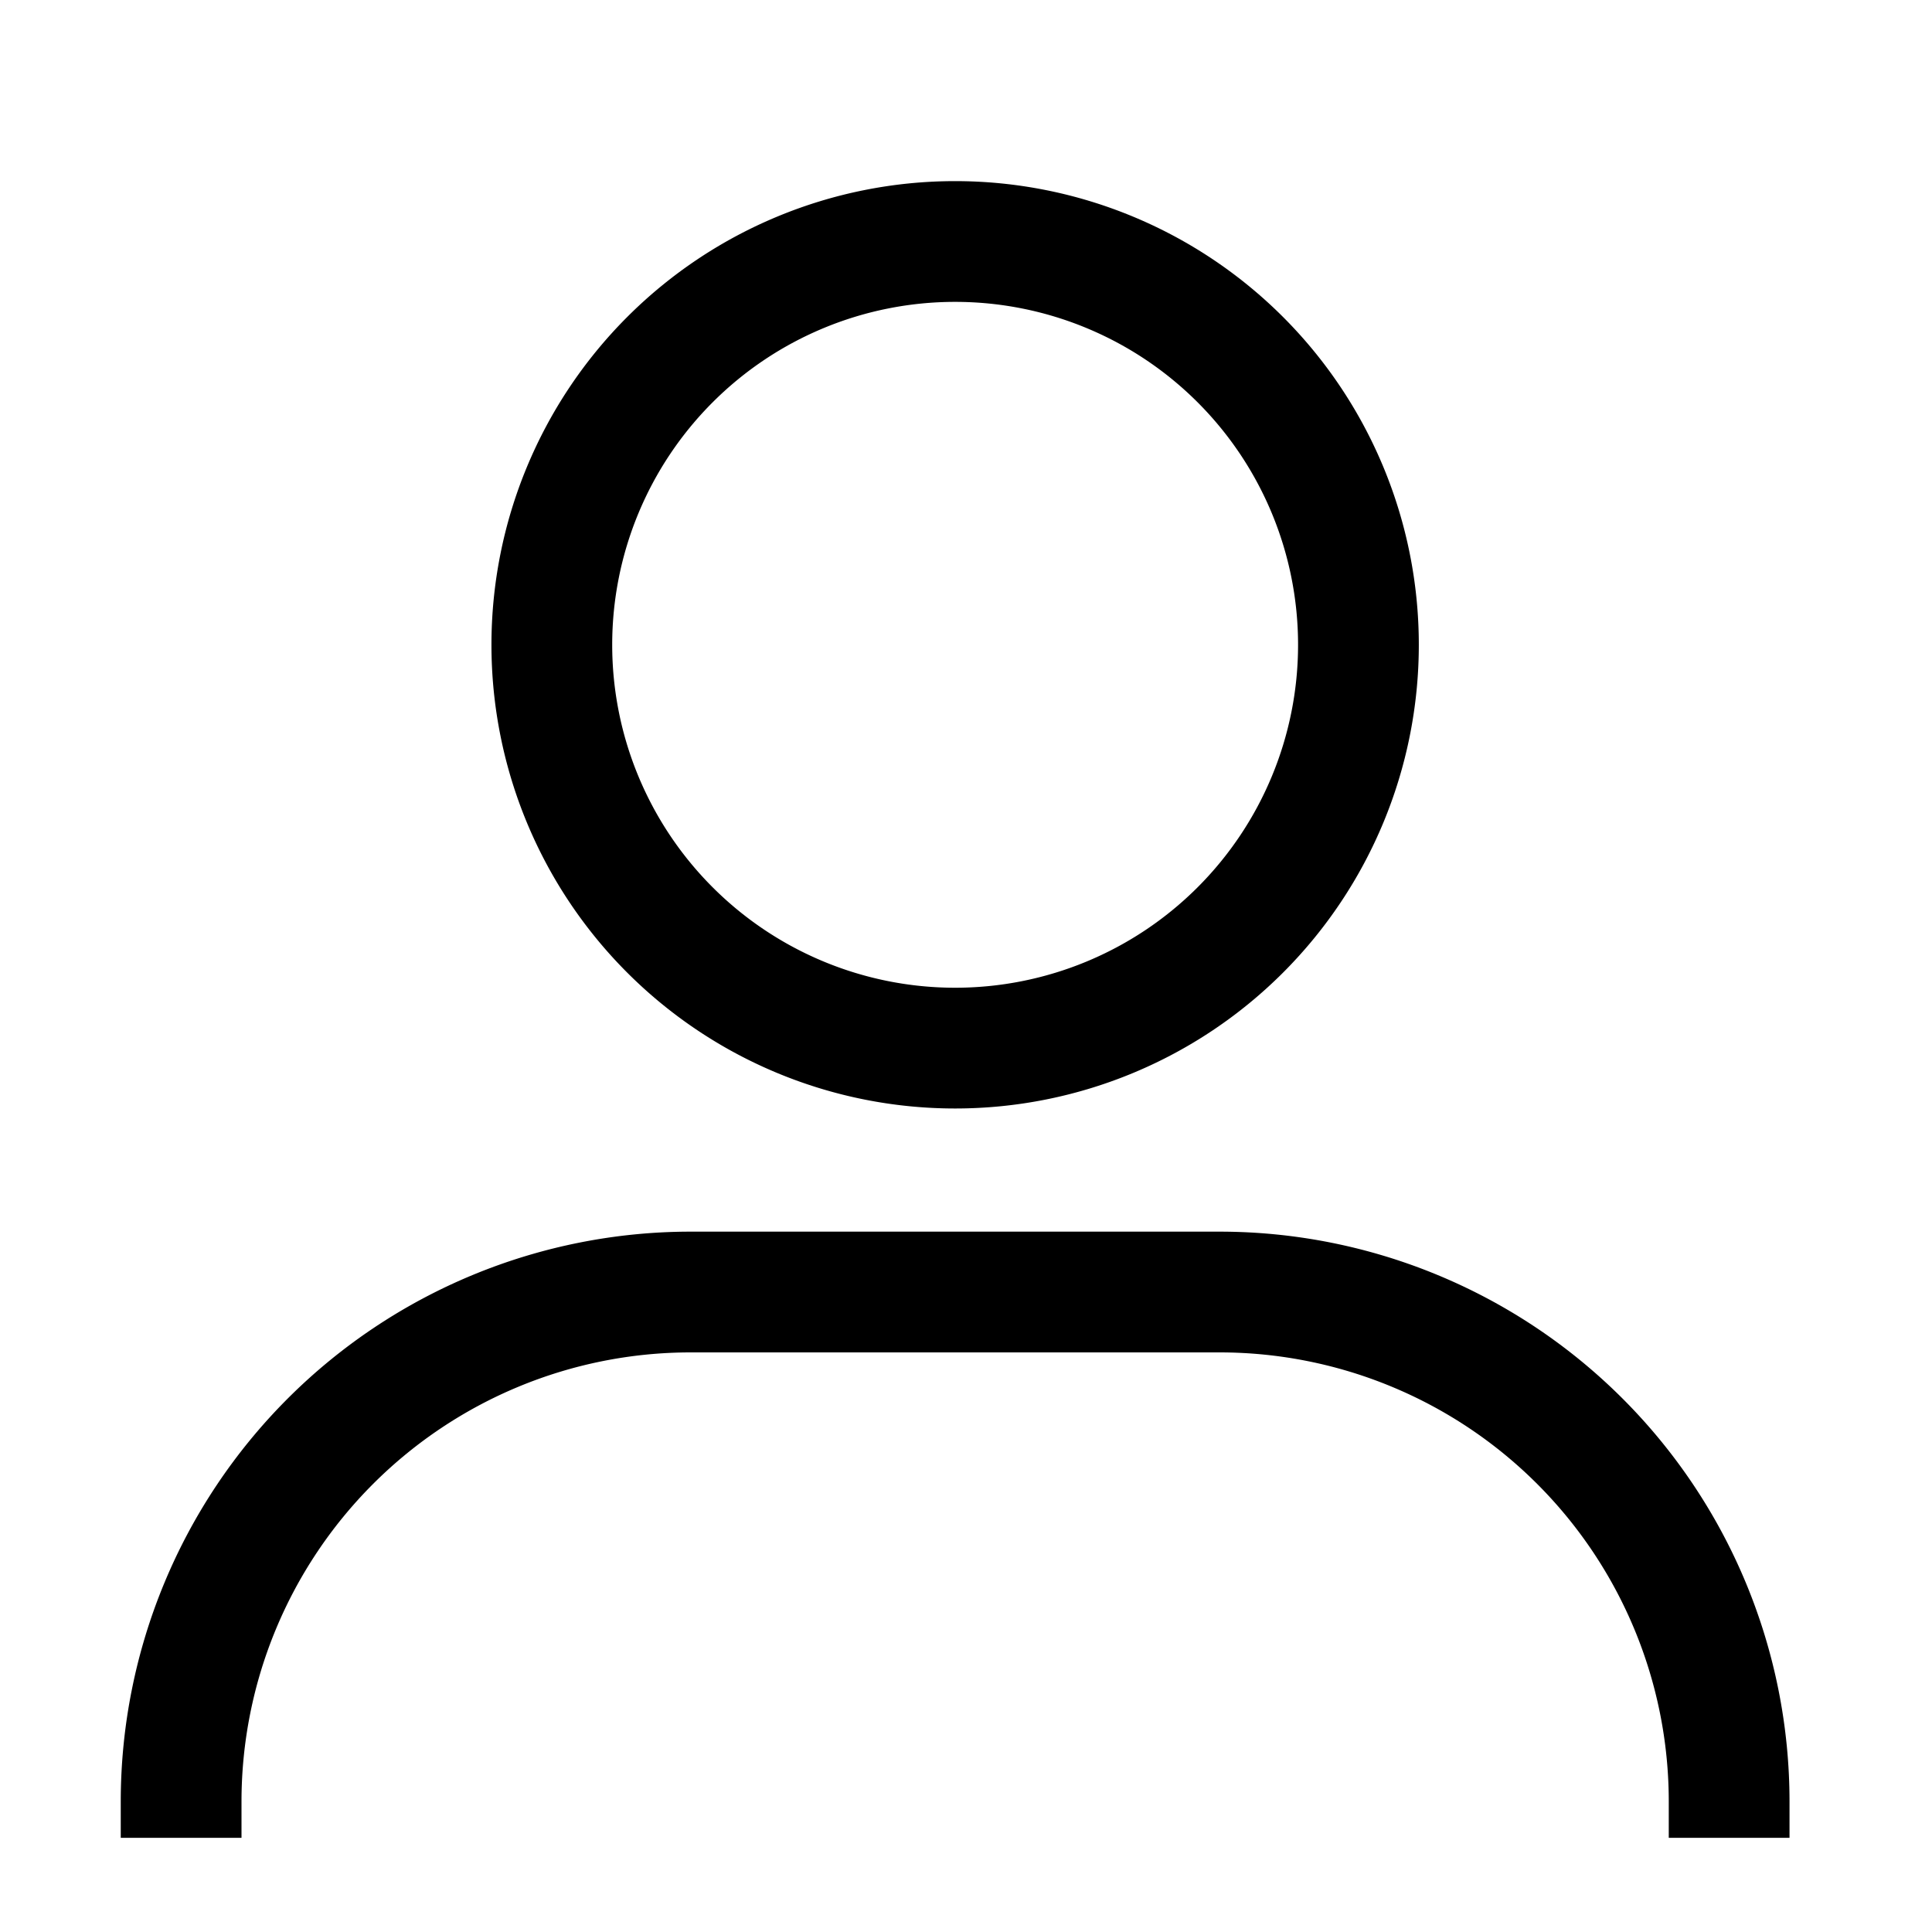 <?xml version="1.0" encoding="UTF-8"?> <svg xmlns="http://www.w3.org/2000/svg" fill="none" viewBox="0 0 16 16" class="icon-svg" data-v-dff1772b=""><path stroke="#000" d="M7.91 8.68a3.34 3.34 0 1 0 0-6.68 3.34 3.34 0 0 0 0 6.68ZM1.5 15.22v-.3a4.22 4.22 0 0 1 4.22-4.22h4.38a4.22 4.22 0 0 1 4.22 4.22v.3"></path></svg> 